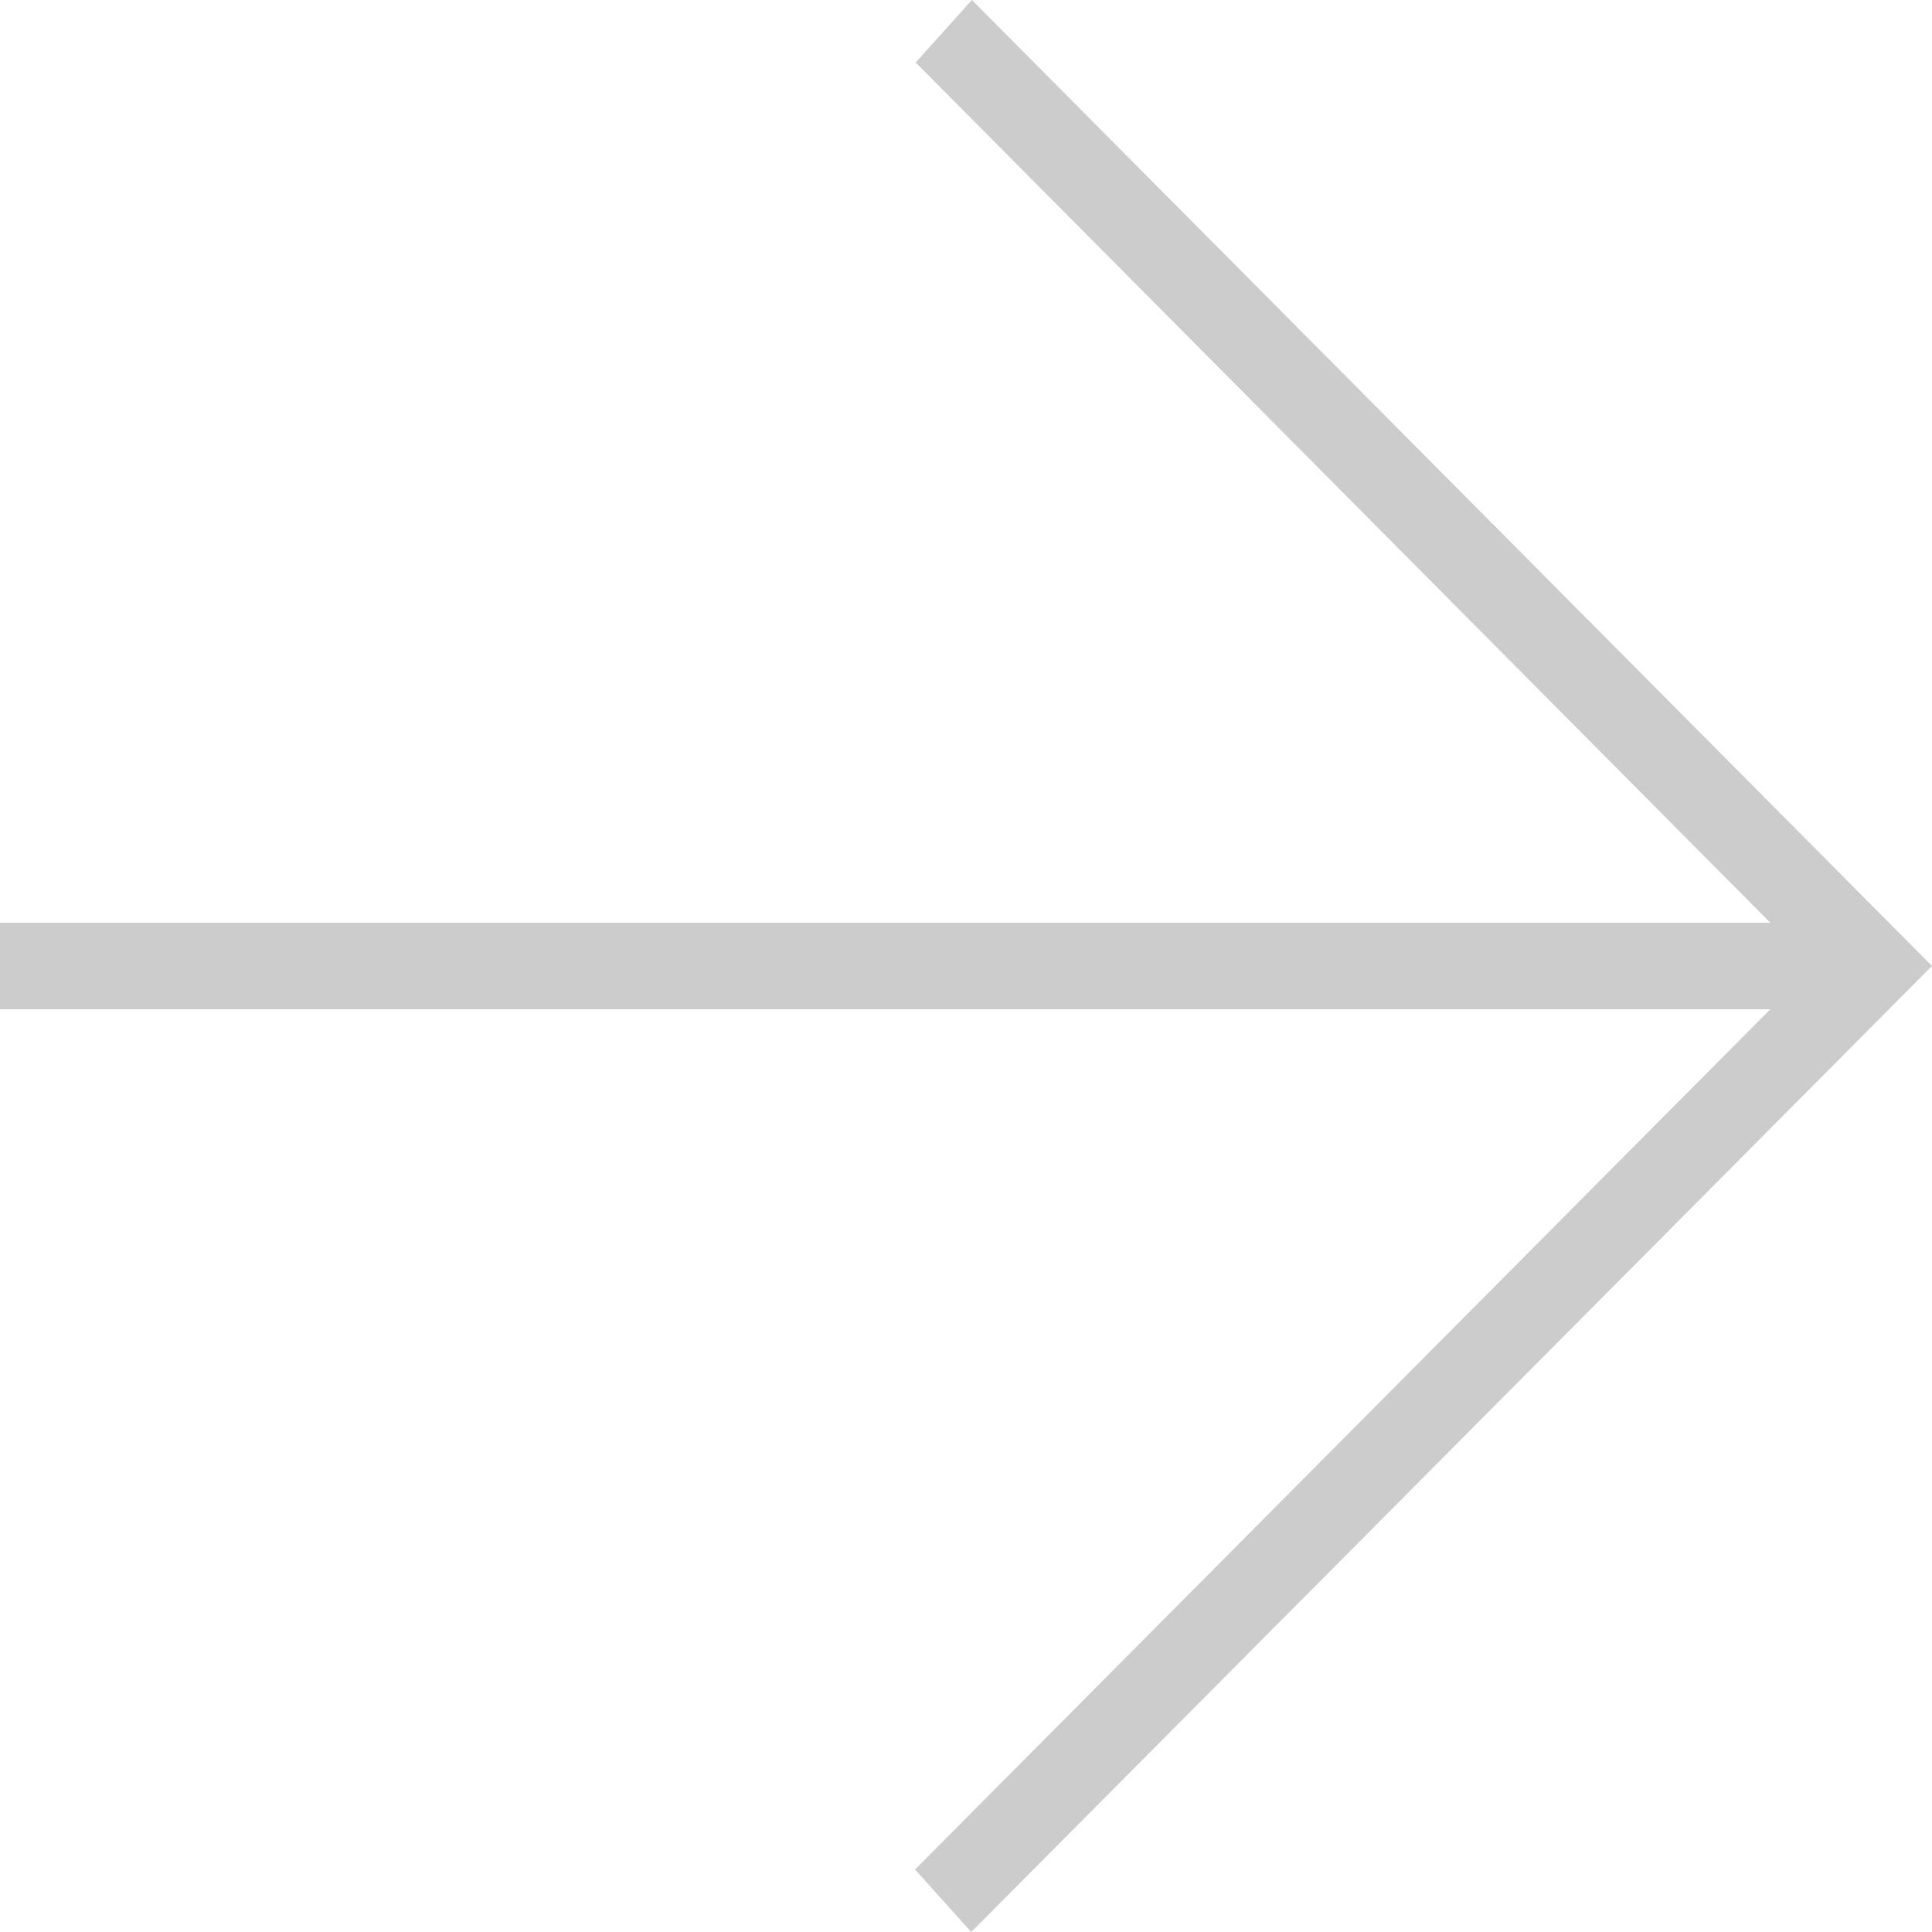 <svg id="A" xmlns="http://www.w3.org/2000/svg" width="24.053" height="24.053" viewBox="0 0 24.053 24.053">
  <path id="Path_17654" data-name="Path 17654" d="M12.1,0l-.7.778L22.04,11.488H0v1.077H22.04L11.392,23.275l.7.778L24.053,12.026Z" fill="#ccc"/>
</svg>
